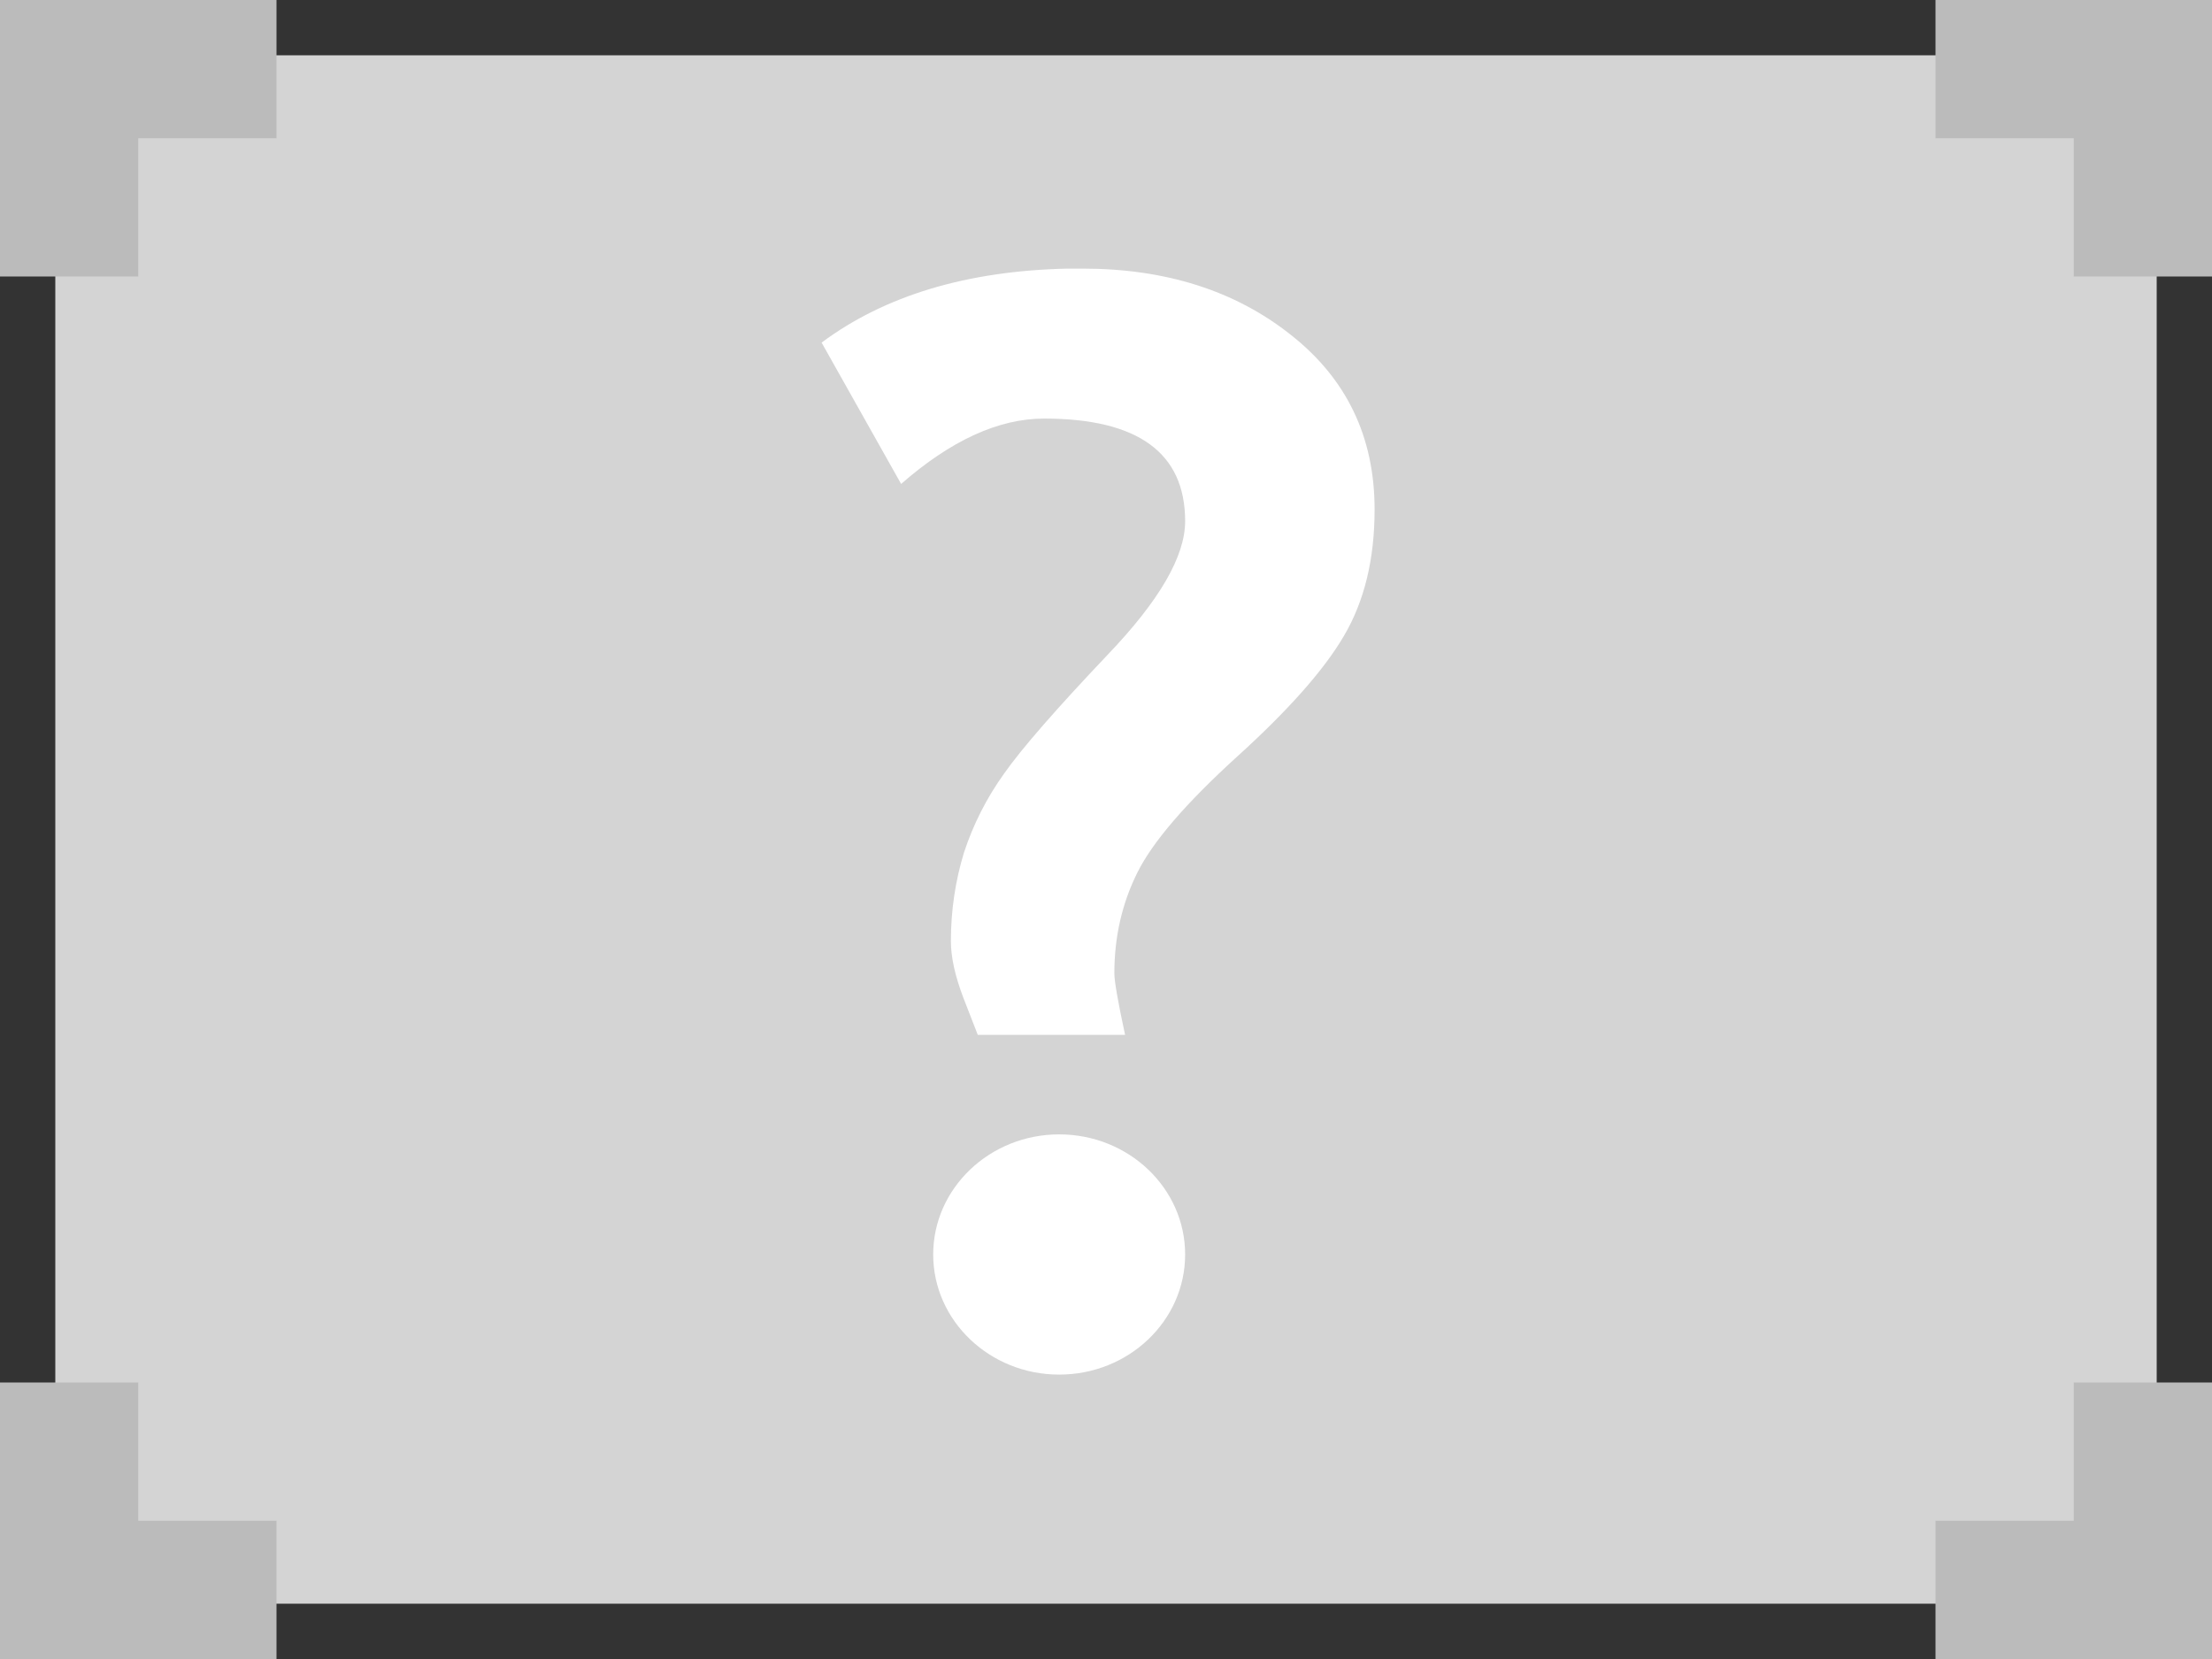 <?xml version="1.0" encoding="UTF-8" standalone="no"?>
<!-- Created with Inkscape (http://www.inkscape.org/) -->
<svg xmlns:dc="http://purl.org/dc/elements/1.1/" xmlns:cc="http://creativecommons.org/ns#" xmlns:rdf="http://www.w3.org/1999/02/22-rdf-syntax-ns#" xmlns:svg="http://www.w3.org/2000/svg" xmlns="http://www.w3.org/2000/svg" xmlns:sodipodi="http://sodipodi.sourceforge.net/DTD/sodipodi-0.dtd" xmlns:inkscape="http://www.inkscape.org/namespaces/inkscape" width="400" height="300" id="svg2" sodipodi:version="0.32" inkscape:version="0.46" version="1.0" sodipodi:docbase="C:\kobold\wiki" sodipodi:docname="image manquante.svg" inkscape:output_extension="org.inkscape.output.svg.inkscape">
  <rect width="100%" height="100%" fill="#333333" stroke="none"/>
  <defs id="defs4">
    <inkscape:perspective sodipodi:type="inkscape:persp3d" inkscape:vp_x="0 : 200 : 1" inkscape:vp_y="0 : 1000 : 0" inkscape:vp_z="300 : 200 : 1" inkscape:persp3d-origin="150 : 133.33333 : 1" id="perspective20"/>
  </defs>
  <sodipodi:namedview id="base" pagecolor="#ffffff" bordercolor="#666666" borderopacity="1.0" inkscape:pageopacity="0.0" inkscape:pageshadow="2" inkscape:zoom="0.7" inkscape:cx="264.63982" inkscape:cy="44.510049" inkscape:document-units="px" inkscape:current-layer="layer1" width="300px" height="400px" inkscape:window-width="1276" inkscape:window-height="776" inkscape:window-x="0" inkscape:window-y="0" showgrid="false"/>
  <g inkscape:label="Capa 1" inkscape:groupmode="layer" id="layer1">
    <rect style="fill:#d4d4d4;fill-opacity:1;stroke:none;stroke-width:2.5;stroke-linecap:round;stroke-linejoin:miter;stroke-miterlimit:4;stroke-dasharray:none;stroke-dashoffset:0;stroke-opacity:1" id="rect1872" width="280" height="380" x="-290" y="10" transform="matrix(0,-1,1,0,0,0)"/>
    <path id="path5023" style="fill:#ffffff;fill-opacity:1;fill-rule:nonzero;stroke:none;stroke-width:3.5;stroke-linecap:round;stroke-linejoin:miter;stroke-miterlimit:4;stroke-dashoffset:0;stroke-opacity:1" d="M 214.311,226.851 C 214.311,238.831 204.111,248.571 191.531,248.571 C 178.971,248.571 168.751,238.831 168.751,226.851 C 168.751,214.871 178.971,205.131 191.531,205.131 C 204.111,205.131 214.311,214.871 214.311,226.851 z M 193.071,48.571 L 195.751,48.571 C 210.791,48.571 223.351,52.571 233.371,60.511 C 243.491,68.451 248.571,78.991 248.571,92.131 C 248.571,101.131 246.711,108.751 243.011,115.011 C 239.391,121.191 232.911,128.491 223.631,136.891 C 214.431,145.271 208.471,152.191 205.691,157.751 C 202.911,163.311 201.511,169.391 201.511,176.011 C 201.511,177.411 202.151,181.131 203.451,187.131 L 176.811,187.131 L 174.191,180.391 C 172.711,176.491 171.951,173.111 171.951,170.191 C 171.951,164.631 172.751,159.311 174.311,154.191 C 175.991,149.071 178.411,144.291 181.571,139.891 C 184.731,135.391 190.971,128.231 200.251,118.451 C 209.631,108.651 214.311,100.611 214.311,94.251 C 214.311,81.911 205.811,75.691 188.811,75.691 C 180.551,75.691 171.951,79.651 162.951,87.511 L 148.571,61.951 C 159.991,53.451 174.831,48.971 193.071,48.571 z"/>
    <rect style="fill:#bbbbbb;fill-opacity:1;stroke:none;stroke-width:2.5;stroke-linecap:round;stroke-linejoin:miter;stroke-miterlimit:4;stroke-dasharray:none;stroke-dashoffset:0;stroke-opacity:1" id="rect4716" width="25" height="50" x="-300" y="0" transform="matrix(0,-1,1,0,0,0)"/>
    <rect y="250" x="0" height="50" width="25" id="rect4718" style="fill:#bbbbbb;fill-opacity:1;stroke:none;stroke-width:2.5;stroke-linecap:round;stroke-linejoin:miter;stroke-miterlimit:4;stroke-dasharray:none;stroke-dashoffset:0;stroke-opacity:1"/>
    <rect y="0" x="0" height="50" width="25" id="rect4720" style="fill:#bbbbbb;fill-opacity:1;stroke:none;stroke-width:2.5;stroke-linecap:round;stroke-linejoin:miter;stroke-miterlimit:4;stroke-dasharray:none;stroke-dashoffset:0;stroke-opacity:1" transform="matrix(0,1,1,0,0,0)"/>
    <rect transform="scale(1,-1)" style="fill:#bbbbbb;fill-opacity:1;stroke:none;stroke-width:2.5;stroke-linecap:round;stroke-linejoin:miter;stroke-miterlimit:4;stroke-dasharray:none;stroke-dashoffset:0;stroke-opacity:1" id="rect4722" width="25" height="50" x="0" y="-50"/>
    <rect y="-400" x="-300" height="50" width="25" id="rect4724" style="fill:#bbbbbb;fill-opacity:1;stroke:none;stroke-width:2.5;stroke-linecap:round;stroke-linejoin:miter;stroke-miterlimit:4;stroke-dasharray:none;stroke-dashoffset:0;stroke-opacity:1" transform="matrix(0,-1,-1,0,0,0)"/>
    <rect transform="scale(-1,1)" style="fill:#bbbbbb;fill-opacity:1;stroke:none;stroke-width:2.5;stroke-linecap:round;stroke-linejoin:miter;stroke-miterlimit:4;stroke-dasharray:none;stroke-dashoffset:0;stroke-opacity:1" id="rect4726" width="25" height="50" x="-400" y="250"/>
    <rect transform="matrix(0,1,-1,0,0,0)" style="fill:#bbbbbb;fill-opacity:1;stroke:none;stroke-width:2.5;stroke-linecap:round;stroke-linejoin:miter;stroke-miterlimit:4;stroke-dasharray:none;stroke-dashoffset:0;stroke-opacity:1" id="rect4728" width="25" height="50" x="0" y="-400"/>
    <rect y="-50" x="-400" height="50" width="25" id="rect4730" style="fill:#bbbbbb;fill-opacity:1;stroke:none;stroke-width:2.5;stroke-linecap:round;stroke-linejoin:miter;stroke-miterlimit:4;stroke-dasharray:none;stroke-dashoffset:0;stroke-opacity:1" transform="scale(-1,-1)"/>
  </g>
</svg>